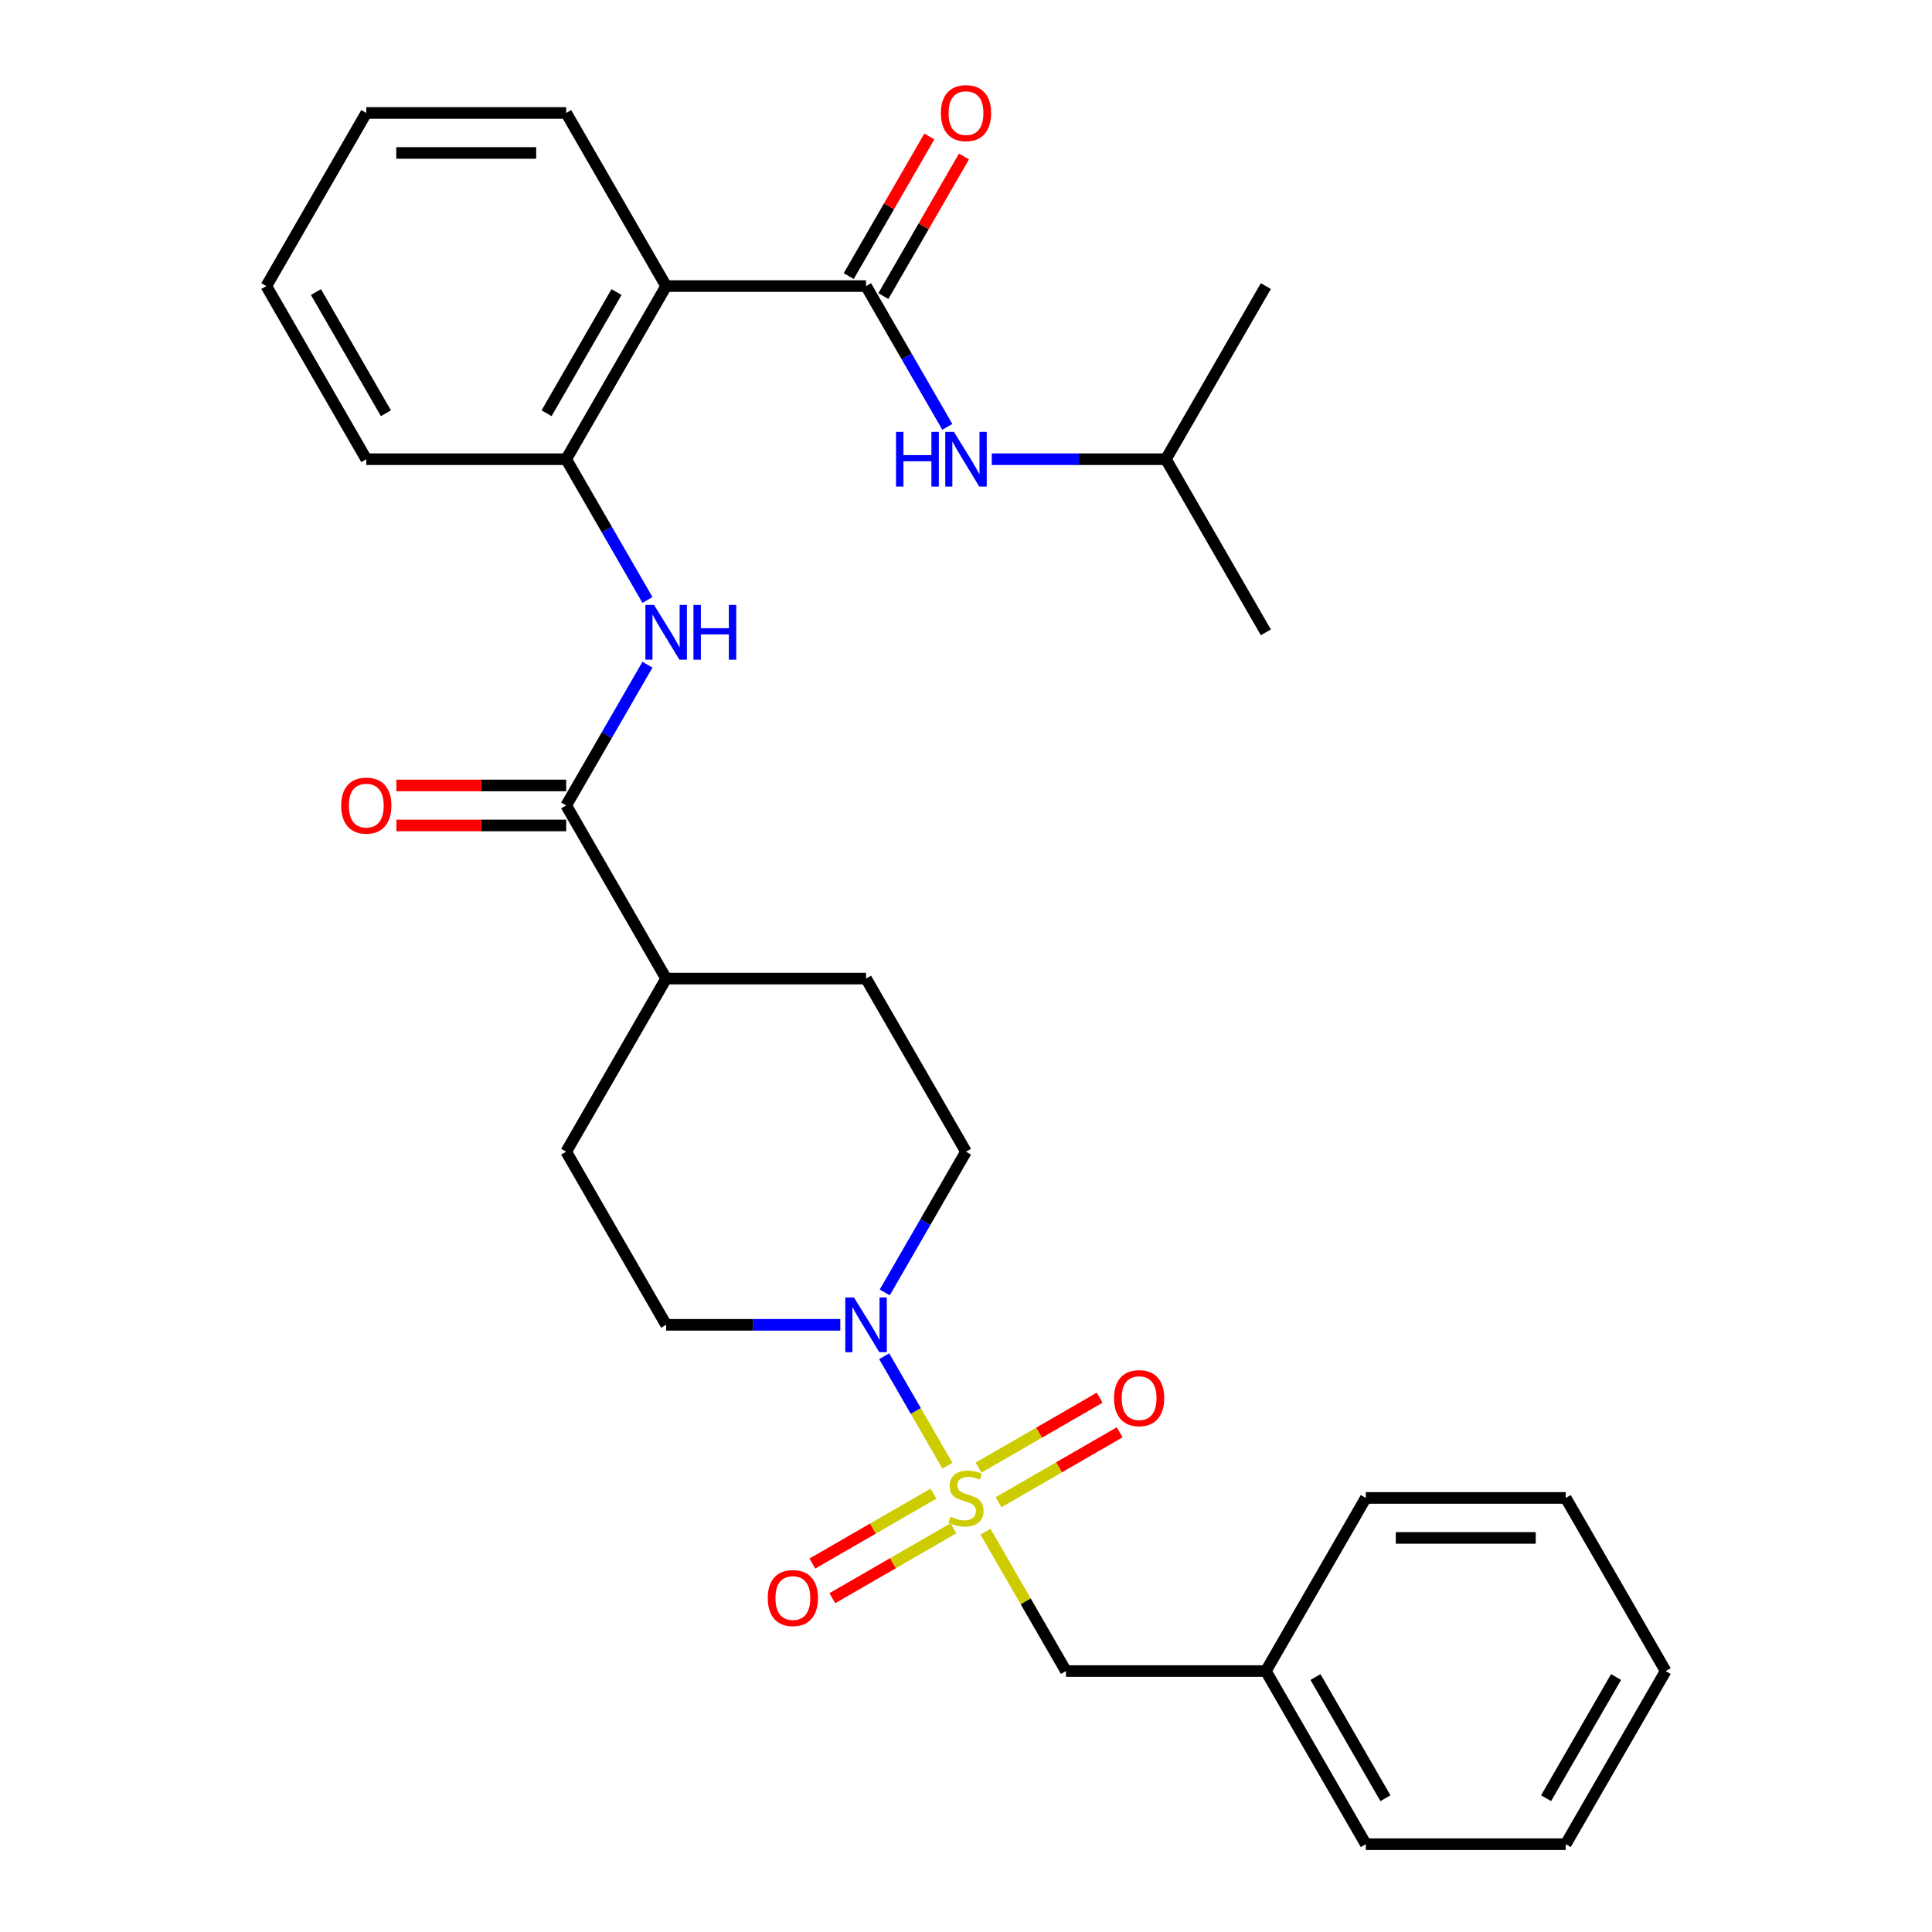 <?xml version='1.0' encoding='iso-8859-1'?>
<svg version='1.1' baseProfile='full'
              xmlns='http://www.w3.org/2000/svg'
                      xmlns:rdkit='http://www.rdkit.org/xml'
                      xmlns:xlink='http://www.w3.org/1999/xlink'
                  xml:space='preserve'
width='1000px' height='1000px' viewBox='0 0 1000 1000'>
<!-- END OF HEADER -->
<rect style='opacity:1.0;fill:#FFFFFF;stroke:none' width='1000' height='1000' x='0' y='0'> </rect>
<path class='bond-0' d='M 490.354,758.624 L 474.005,730.305' style='fill:none;fill-rule:evenodd;stroke:#CCCC00;stroke-width:6px;stroke-linecap:butt;stroke-linejoin:miter;stroke-opacity:1' />
<path class='bond-0' d='M 474.005,730.305 L 457.655,701.987' style='fill:none;fill-rule:evenodd;stroke:#0000FF;stroke-width:6px;stroke-linecap:butt;stroke-linejoin:miter;stroke-opacity:1' />
<path class='bond-7' d='M 510.084,792.797 L 530.91,828.868' style='fill:none;fill-rule:evenodd;stroke:#CCCC00;stroke-width:6px;stroke-linecap:butt;stroke-linejoin:miter;stroke-opacity:1' />
<path class='bond-7' d='M 530.91,828.868 L 551.735,864.938' style='fill:none;fill-rule:evenodd;stroke:#000000;stroke-width:6px;stroke-linecap:butt;stroke-linejoin:miter;stroke-opacity:1' />
<path class='bond-8' d='M 516.84,777.555 L 548.186,759.458' style='fill:none;fill-rule:evenodd;stroke:#CCCC00;stroke-width:6px;stroke-linecap:butt;stroke-linejoin:miter;stroke-opacity:1' />
<path class='bond-8' d='M 548.186,759.458 L 579.531,741.361' style='fill:none;fill-rule:evenodd;stroke:#FF0000;stroke-width:6px;stroke-linecap:butt;stroke-linejoin:miter;stroke-opacity:1' />
<path class='bond-8' d='M 506.493,759.634 L 537.839,741.537' style='fill:none;fill-rule:evenodd;stroke:#CCCC00;stroke-width:6px;stroke-linecap:butt;stroke-linejoin:miter;stroke-opacity:1' />
<path class='bond-8' d='M 537.839,741.537 L 569.184,723.439' style='fill:none;fill-rule:evenodd;stroke:#FF0000;stroke-width:6px;stroke-linecap:butt;stroke-linejoin:miter;stroke-opacity:1' />
<path class='bond-9' d='M 483.16,773.105 L 451.814,791.203' style='fill:none;fill-rule:evenodd;stroke:#CCCC00;stroke-width:6px;stroke-linecap:butt;stroke-linejoin:miter;stroke-opacity:1' />
<path class='bond-9' d='M 451.814,791.203 L 420.469,809.3' style='fill:none;fill-rule:evenodd;stroke:#FF0000;stroke-width:6px;stroke-linecap:butt;stroke-linejoin:miter;stroke-opacity:1' />
<path class='bond-9' d='M 493.507,791.027 L 462.161,809.124' style='fill:none;fill-rule:evenodd;stroke:#CCCC00;stroke-width:6px;stroke-linecap:butt;stroke-linejoin:miter;stroke-opacity:1' />
<path class='bond-9' d='M 462.161,809.124 L 430.816,827.221' style='fill:none;fill-rule:evenodd;stroke:#FF0000;stroke-width:6px;stroke-linecap:butt;stroke-linejoin:miter;stroke-opacity:1' />
<path class='bond-12' d='M 457.934,668.976 L 478.967,632.546' style='fill:none;fill-rule:evenodd;stroke:#0000FF;stroke-width:6px;stroke-linecap:butt;stroke-linejoin:miter;stroke-opacity:1' />
<path class='bond-12' d='M 478.967,632.546 L 500,596.115' style='fill:none;fill-rule:evenodd;stroke:#000000;stroke-width:6px;stroke-linecap:butt;stroke-linejoin:miter;stroke-opacity:1' />
<path class='bond-13' d='M 434.938,685.723 L 389.867,685.723' style='fill:none;fill-rule:evenodd;stroke:#0000FF;stroke-width:6px;stroke-linecap:butt;stroke-linejoin:miter;stroke-opacity:1' />
<path class='bond-13' d='M 389.867,685.723 L 344.795,685.723' style='fill:none;fill-rule:evenodd;stroke:#000000;stroke-width:6px;stroke-linecap:butt;stroke-linejoin:miter;stroke-opacity:1' />
<path class='bond-1' d='M 448.265,148.078 L 344.795,148.078' style='fill:none;fill-rule:evenodd;stroke:#000000;stroke-width:6px;stroke-linecap:butt;stroke-linejoin:miter;stroke-opacity:1' />
<path class='bond-6' d='M 448.265,148.078 L 469.298,184.508' style='fill:none;fill-rule:evenodd;stroke:#000000;stroke-width:6px;stroke-linecap:butt;stroke-linejoin:miter;stroke-opacity:1' />
<path class='bond-6' d='M 469.298,184.508 L 490.331,220.938' style='fill:none;fill-rule:evenodd;stroke:#0000FF;stroke-width:6px;stroke-linecap:butt;stroke-linejoin:miter;stroke-opacity:1' />
<path class='bond-11' d='M 457.226,153.251 L 478.086,117.121' style='fill:none;fill-rule:evenodd;stroke:#000000;stroke-width:6px;stroke-linecap:butt;stroke-linejoin:miter;stroke-opacity:1' />
<path class='bond-11' d='M 478.086,117.121 L 498.946,80.99' style='fill:none;fill-rule:evenodd;stroke:#FF0000;stroke-width:6px;stroke-linecap:butt;stroke-linejoin:miter;stroke-opacity:1' />
<path class='bond-11' d='M 439.304,142.904 L 460.164,106.774' style='fill:none;fill-rule:evenodd;stroke:#000000;stroke-width:6px;stroke-linecap:butt;stroke-linejoin:miter;stroke-opacity:1' />
<path class='bond-11' d='M 460.164,106.774 L 481.024,70.643' style='fill:none;fill-rule:evenodd;stroke:#FF0000;stroke-width:6px;stroke-linecap:butt;stroke-linejoin:miter;stroke-opacity:1' />
<path class='bond-2' d='M 344.795,148.078 L 293.06,237.685' style='fill:none;fill-rule:evenodd;stroke:#000000;stroke-width:6px;stroke-linecap:butt;stroke-linejoin:miter;stroke-opacity:1' />
<path class='bond-2' d='M 319.113,151.172 L 282.899,213.897' style='fill:none;fill-rule:evenodd;stroke:#000000;stroke-width:6px;stroke-linecap:butt;stroke-linejoin:miter;stroke-opacity:1' />
<path class='bond-18' d='M 344.795,148.078 L 293.06,58.47' style='fill:none;fill-rule:evenodd;stroke:#000000;stroke-width:6px;stroke-linecap:butt;stroke-linejoin:miter;stroke-opacity:1' />
<path class='bond-3' d='M 293.06,416.9 L 344.795,506.508' style='fill:none;fill-rule:evenodd;stroke:#000000;stroke-width:6px;stroke-linecap:butt;stroke-linejoin:miter;stroke-opacity:1' />
<path class='bond-4' d='M 293.06,416.9 L 314.093,380.47' style='fill:none;fill-rule:evenodd;stroke:#000000;stroke-width:6px;stroke-linecap:butt;stroke-linejoin:miter;stroke-opacity:1' />
<path class='bond-4' d='M 314.093,380.47 L 335.126,344.039' style='fill:none;fill-rule:evenodd;stroke:#0000FF;stroke-width:6px;stroke-linecap:butt;stroke-linejoin:miter;stroke-opacity:1' />
<path class='bond-14' d='M 293.06,406.553 L 249.119,406.553' style='fill:none;fill-rule:evenodd;stroke:#000000;stroke-width:6px;stroke-linecap:butt;stroke-linejoin:miter;stroke-opacity:1' />
<path class='bond-14' d='M 249.119,406.553 L 205.177,406.553' style='fill:none;fill-rule:evenodd;stroke:#FF0000;stroke-width:6px;stroke-linecap:butt;stroke-linejoin:miter;stroke-opacity:1' />
<path class='bond-14' d='M 293.06,427.247 L 249.119,427.247' style='fill:none;fill-rule:evenodd;stroke:#000000;stroke-width:6px;stroke-linecap:butt;stroke-linejoin:miter;stroke-opacity:1' />
<path class='bond-14' d='M 249.119,427.247 L 205.177,427.247' style='fill:none;fill-rule:evenodd;stroke:#FF0000;stroke-width:6px;stroke-linecap:butt;stroke-linejoin:miter;stroke-opacity:1' />
<path class='bond-5' d='M 335.126,310.546 L 314.093,274.116' style='fill:none;fill-rule:evenodd;stroke:#0000FF;stroke-width:6px;stroke-linecap:butt;stroke-linejoin:miter;stroke-opacity:1' />
<path class='bond-5' d='M 314.093,274.116 L 293.06,237.685' style='fill:none;fill-rule:evenodd;stroke:#000000;stroke-width:6px;stroke-linecap:butt;stroke-linejoin:miter;stroke-opacity:1' />
<path class='bond-20' d='M 293.06,237.685 L 189.59,237.685' style='fill:none;fill-rule:evenodd;stroke:#000000;stroke-width:6px;stroke-linecap:butt;stroke-linejoin:miter;stroke-opacity:1' />
<path class='bond-19' d='M 513.327,237.685 L 558.398,237.685' style='fill:none;fill-rule:evenodd;stroke:#0000FF;stroke-width:6px;stroke-linecap:butt;stroke-linejoin:miter;stroke-opacity:1' />
<path class='bond-19' d='M 558.398,237.685 L 603.47,237.685' style='fill:none;fill-rule:evenodd;stroke:#000000;stroke-width:6px;stroke-linecap:butt;stroke-linejoin:miter;stroke-opacity:1' />
<path class='bond-17' d='M 551.735,864.938 L 655.205,864.938' style='fill:none;fill-rule:evenodd;stroke:#000000;stroke-width:6px;stroke-linecap:butt;stroke-linejoin:miter;stroke-opacity:1' />
<path class='bond-10' d='M 344.795,506.508 L 293.06,596.115' style='fill:none;fill-rule:evenodd;stroke:#000000;stroke-width:6px;stroke-linecap:butt;stroke-linejoin:miter;stroke-opacity:1' />
<path class='bond-30' d='M 344.795,506.508 L 448.265,506.508' style='fill:none;fill-rule:evenodd;stroke:#000000;stroke-width:6px;stroke-linecap:butt;stroke-linejoin:miter;stroke-opacity:1' />
<path class='bond-15' d='M 500,596.115 L 448.265,506.508' style='fill:none;fill-rule:evenodd;stroke:#000000;stroke-width:6px;stroke-linecap:butt;stroke-linejoin:miter;stroke-opacity:1' />
<path class='bond-16' d='M 344.795,685.723 L 293.06,596.115' style='fill:none;fill-rule:evenodd;stroke:#000000;stroke-width:6px;stroke-linecap:butt;stroke-linejoin:miter;stroke-opacity:1' />
<path class='bond-21' d='M 655.205,864.938 L 706.94,954.545' style='fill:none;fill-rule:evenodd;stroke:#000000;stroke-width:6px;stroke-linecap:butt;stroke-linejoin:miter;stroke-opacity:1' />
<path class='bond-21' d='M 680.887,868.032 L 717.101,930.757' style='fill:none;fill-rule:evenodd;stroke:#000000;stroke-width:6px;stroke-linecap:butt;stroke-linejoin:miter;stroke-opacity:1' />
<path class='bond-22' d='M 655.205,864.938 L 706.94,775.33' style='fill:none;fill-rule:evenodd;stroke:#000000;stroke-width:6px;stroke-linecap:butt;stroke-linejoin:miter;stroke-opacity:1' />
<path class='bond-32' d='M 293.06,58.47 L 189.59,58.47' style='fill:none;fill-rule:evenodd;stroke:#000000;stroke-width:6px;stroke-linecap:butt;stroke-linejoin:miter;stroke-opacity:1' />
<path class='bond-32' d='M 277.54,79.164 L 205.111,79.164' style='fill:none;fill-rule:evenodd;stroke:#000000;stroke-width:6px;stroke-linecap:butt;stroke-linejoin:miter;stroke-opacity:1' />
<path class='bond-23' d='M 603.47,237.685 L 655.205,327.293' style='fill:none;fill-rule:evenodd;stroke:#000000;stroke-width:6px;stroke-linecap:butt;stroke-linejoin:miter;stroke-opacity:1' />
<path class='bond-24' d='M 603.47,237.685 L 655.205,148.078' style='fill:none;fill-rule:evenodd;stroke:#000000;stroke-width:6px;stroke-linecap:butt;stroke-linejoin:miter;stroke-opacity:1' />
<path class='bond-26' d='M 189.59,237.685 L 137.855,148.078' style='fill:none;fill-rule:evenodd;stroke:#000000;stroke-width:6px;stroke-linecap:butt;stroke-linejoin:miter;stroke-opacity:1' />
<path class='bond-26' d='M 199.752,213.897 L 163.537,151.172' style='fill:none;fill-rule:evenodd;stroke:#000000;stroke-width:6px;stroke-linecap:butt;stroke-linejoin:miter;stroke-opacity:1' />
<path class='bond-28' d='M 706.94,954.545 L 810.41,954.545' style='fill:none;fill-rule:evenodd;stroke:#000000;stroke-width:6px;stroke-linecap:butt;stroke-linejoin:miter;stroke-opacity:1' />
<path class='bond-27' d='M 706.94,775.33 L 810.41,775.33' style='fill:none;fill-rule:evenodd;stroke:#000000;stroke-width:6px;stroke-linecap:butt;stroke-linejoin:miter;stroke-opacity:1' />
<path class='bond-27' d='M 722.46,796.024 L 794.889,796.024' style='fill:none;fill-rule:evenodd;stroke:#000000;stroke-width:6px;stroke-linecap:butt;stroke-linejoin:miter;stroke-opacity:1' />
<path class='bond-25' d='M 189.59,58.47 L 137.855,148.078' style='fill:none;fill-rule:evenodd;stroke:#000000;stroke-width:6px;stroke-linecap:butt;stroke-linejoin:miter;stroke-opacity:1' />
<path class='bond-29' d='M 810.41,775.33 L 862.145,864.938' style='fill:none;fill-rule:evenodd;stroke:#000000;stroke-width:6px;stroke-linecap:butt;stroke-linejoin:miter;stroke-opacity:1' />
<path class='bond-31' d='M 810.41,954.545 L 862.145,864.938' style='fill:none;fill-rule:evenodd;stroke:#000000;stroke-width:6px;stroke-linecap:butt;stroke-linejoin:miter;stroke-opacity:1' />
<path class='bond-31' d='M 800.248,930.757 L 836.463,868.032' style='fill:none;fill-rule:evenodd;stroke:#000000;stroke-width:6px;stroke-linecap:butt;stroke-linejoin:miter;stroke-opacity:1' />
<path  class='atom-0' d='M 492 785.05
Q 492.32 785.17, 493.64 785.73
Q 494.96 786.29, 496.4 786.65
Q 497.88 786.97, 499.32 786.97
Q 502 786.97, 503.56 785.69
Q 505.12 784.37, 505.12 782.09
Q 505.12 780.53, 504.32 779.57
Q 503.56 778.61, 502.36 778.09
Q 501.16 777.57, 499.16 776.97
Q 496.64 776.21, 495.12 775.49
Q 493.64 774.77, 492.56 773.25
Q 491.52 771.73, 491.52 769.17
Q 491.52 765.61, 493.92 763.41
Q 496.36 761.21, 501.16 761.21
Q 504.44 761.21, 508.16 762.77
L 507.24 765.85
Q 503.84 764.45, 501.28 764.45
Q 498.52 764.45, 497 765.61
Q 495.48 766.73, 495.52 768.69
Q 495.52 770.21, 496.28 771.13
Q 497.08 772.05, 498.2 772.57
Q 499.36 773.09, 501.28 773.69
Q 503.84 774.49, 505.36 775.29
Q 506.88 776.09, 507.96 777.73
Q 509.08 779.33, 509.08 782.09
Q 509.08 786.01, 506.44 788.13
Q 503.84 790.21, 499.48 790.21
Q 496.96 790.21, 495.04 789.65
Q 493.16 789.13, 490.92 788.21
L 492 785.05
' fill='#CCCC00'/>
<path  class='atom-1' d='M 442.005 671.563
L 451.285 686.563
Q 452.205 688.043, 453.685 690.723
Q 455.165 693.403, 455.245 693.563
L 455.245 671.563
L 459.005 671.563
L 459.005 699.883
L 455.125 699.883
L 445.165 683.483
Q 444.005 681.563, 442.765 679.363
Q 441.565 677.163, 441.205 676.483
L 441.205 699.883
L 437.525 699.883
L 437.525 671.563
L 442.005 671.563
' fill='#0000FF'/>
<path  class='atom-5' d='M 338.535 313.133
L 347.815 328.133
Q 348.735 329.613, 350.215 332.293
Q 351.695 334.973, 351.775 335.133
L 351.775 313.133
L 355.535 313.133
L 355.535 341.453
L 351.655 341.453
L 341.695 325.053
Q 340.535 323.133, 339.295 320.933
Q 338.095 318.733, 337.735 318.053
L 337.735 341.453
L 334.055 341.453
L 334.055 313.133
L 338.535 313.133
' fill='#0000FF'/>
<path  class='atom-5' d='M 358.935 313.133
L 362.775 313.133
L 362.775 325.173
L 377.255 325.173
L 377.255 313.133
L 381.095 313.133
L 381.095 341.453
L 377.255 341.453
L 377.255 328.373
L 362.775 328.373
L 362.775 341.453
L 358.935 341.453
L 358.935 313.133
' fill='#0000FF'/>
<path  class='atom-7' d='M 463.78 223.525
L 467.62 223.525
L 467.62 235.565
L 482.1 235.565
L 482.1 223.525
L 485.94 223.525
L 485.94 251.845
L 482.1 251.845
L 482.1 238.765
L 467.62 238.765
L 467.62 251.845
L 463.78 251.845
L 463.78 223.525
' fill='#0000FF'/>
<path  class='atom-7' d='M 493.74 223.525
L 503.02 238.525
Q 503.94 240.005, 505.42 242.685
Q 506.9 245.365, 506.98 245.525
L 506.98 223.525
L 510.74 223.525
L 510.74 251.845
L 506.86 251.845
L 496.9 235.445
Q 495.74 233.525, 494.5 231.325
Q 493.3 229.125, 492.94 228.445
L 492.94 251.845
L 489.26 251.845
L 489.26 223.525
L 493.74 223.525
' fill='#0000FF'/>
<path  class='atom-9' d='M 576.608 723.675
Q 576.608 716.875, 579.968 713.075
Q 583.328 709.275, 589.608 709.275
Q 595.888 709.275, 599.248 713.075
Q 602.608 716.875, 602.608 723.675
Q 602.608 730.555, 599.208 734.475
Q 595.808 738.355, 589.608 738.355
Q 583.368 738.355, 579.968 734.475
Q 576.608 730.595, 576.608 723.675
M 589.608 735.155
Q 593.928 735.155, 596.248 732.275
Q 598.608 729.355, 598.608 723.675
Q 598.608 718.115, 596.248 715.315
Q 593.928 712.475, 589.608 712.475
Q 585.288 712.475, 582.928 715.275
Q 580.608 718.075, 580.608 723.675
Q 580.608 729.395, 582.928 732.275
Q 585.288 735.155, 589.608 735.155
' fill='#FF0000'/>
<path  class='atom-10' d='M 397.392 827.145
Q 397.392 820.345, 400.752 816.545
Q 404.112 812.745, 410.392 812.745
Q 416.672 812.745, 420.032 816.545
Q 423.392 820.345, 423.392 827.145
Q 423.392 834.025, 419.992 837.945
Q 416.592 841.825, 410.392 841.825
Q 404.152 841.825, 400.752 837.945
Q 397.392 834.065, 397.392 827.145
M 410.392 838.625
Q 414.712 838.625, 417.032 835.745
Q 419.392 832.825, 419.392 827.145
Q 419.392 821.585, 417.032 818.785
Q 414.712 815.945, 410.392 815.945
Q 406.072 815.945, 403.712 818.745
Q 401.392 821.545, 401.392 827.145
Q 401.392 832.865, 403.712 835.745
Q 406.072 838.625, 410.392 838.625
' fill='#FF0000'/>
<path  class='atom-12' d='M 487 58.55
Q 487 51.75, 490.36 47.95
Q 493.72 44.15, 500 44.15
Q 506.28 44.15, 509.64 47.95
Q 513 51.75, 513 58.55
Q 513 65.43, 509.6 69.35
Q 506.2 73.23, 500 73.23
Q 493.76 73.23, 490.36 69.35
Q 487 65.47, 487 58.55
M 500 70.03
Q 504.32 70.03, 506.64 67.15
Q 509 64.23, 509 58.55
Q 509 52.99, 506.64 50.19
Q 504.32 47.35, 500 47.35
Q 495.68 47.35, 493.32 50.15
Q 491 52.95, 491 58.55
Q 491 64.27, 493.32 67.15
Q 495.68 70.03, 500 70.03
' fill='#FF0000'/>
<path  class='atom-15' d='M 176.59 416.98
Q 176.59 410.18, 179.95 406.38
Q 183.31 402.58, 189.59 402.58
Q 195.87 402.58, 199.23 406.38
Q 202.59 410.18, 202.59 416.98
Q 202.59 423.86, 199.19 427.78
Q 195.79 431.66, 189.59 431.66
Q 183.35 431.66, 179.95 427.78
Q 176.59 423.9, 176.59 416.98
M 189.59 428.46
Q 193.91 428.46, 196.23 425.58
Q 198.59 422.66, 198.59 416.98
Q 198.59 411.42, 196.23 408.62
Q 193.91 405.78, 189.59 405.78
Q 185.27 405.78, 182.91 408.58
Q 180.59 411.38, 180.59 416.98
Q 180.59 422.7, 182.91 425.58
Q 185.27 428.46, 189.59 428.46
' fill='#FF0000'/>
</svg>
